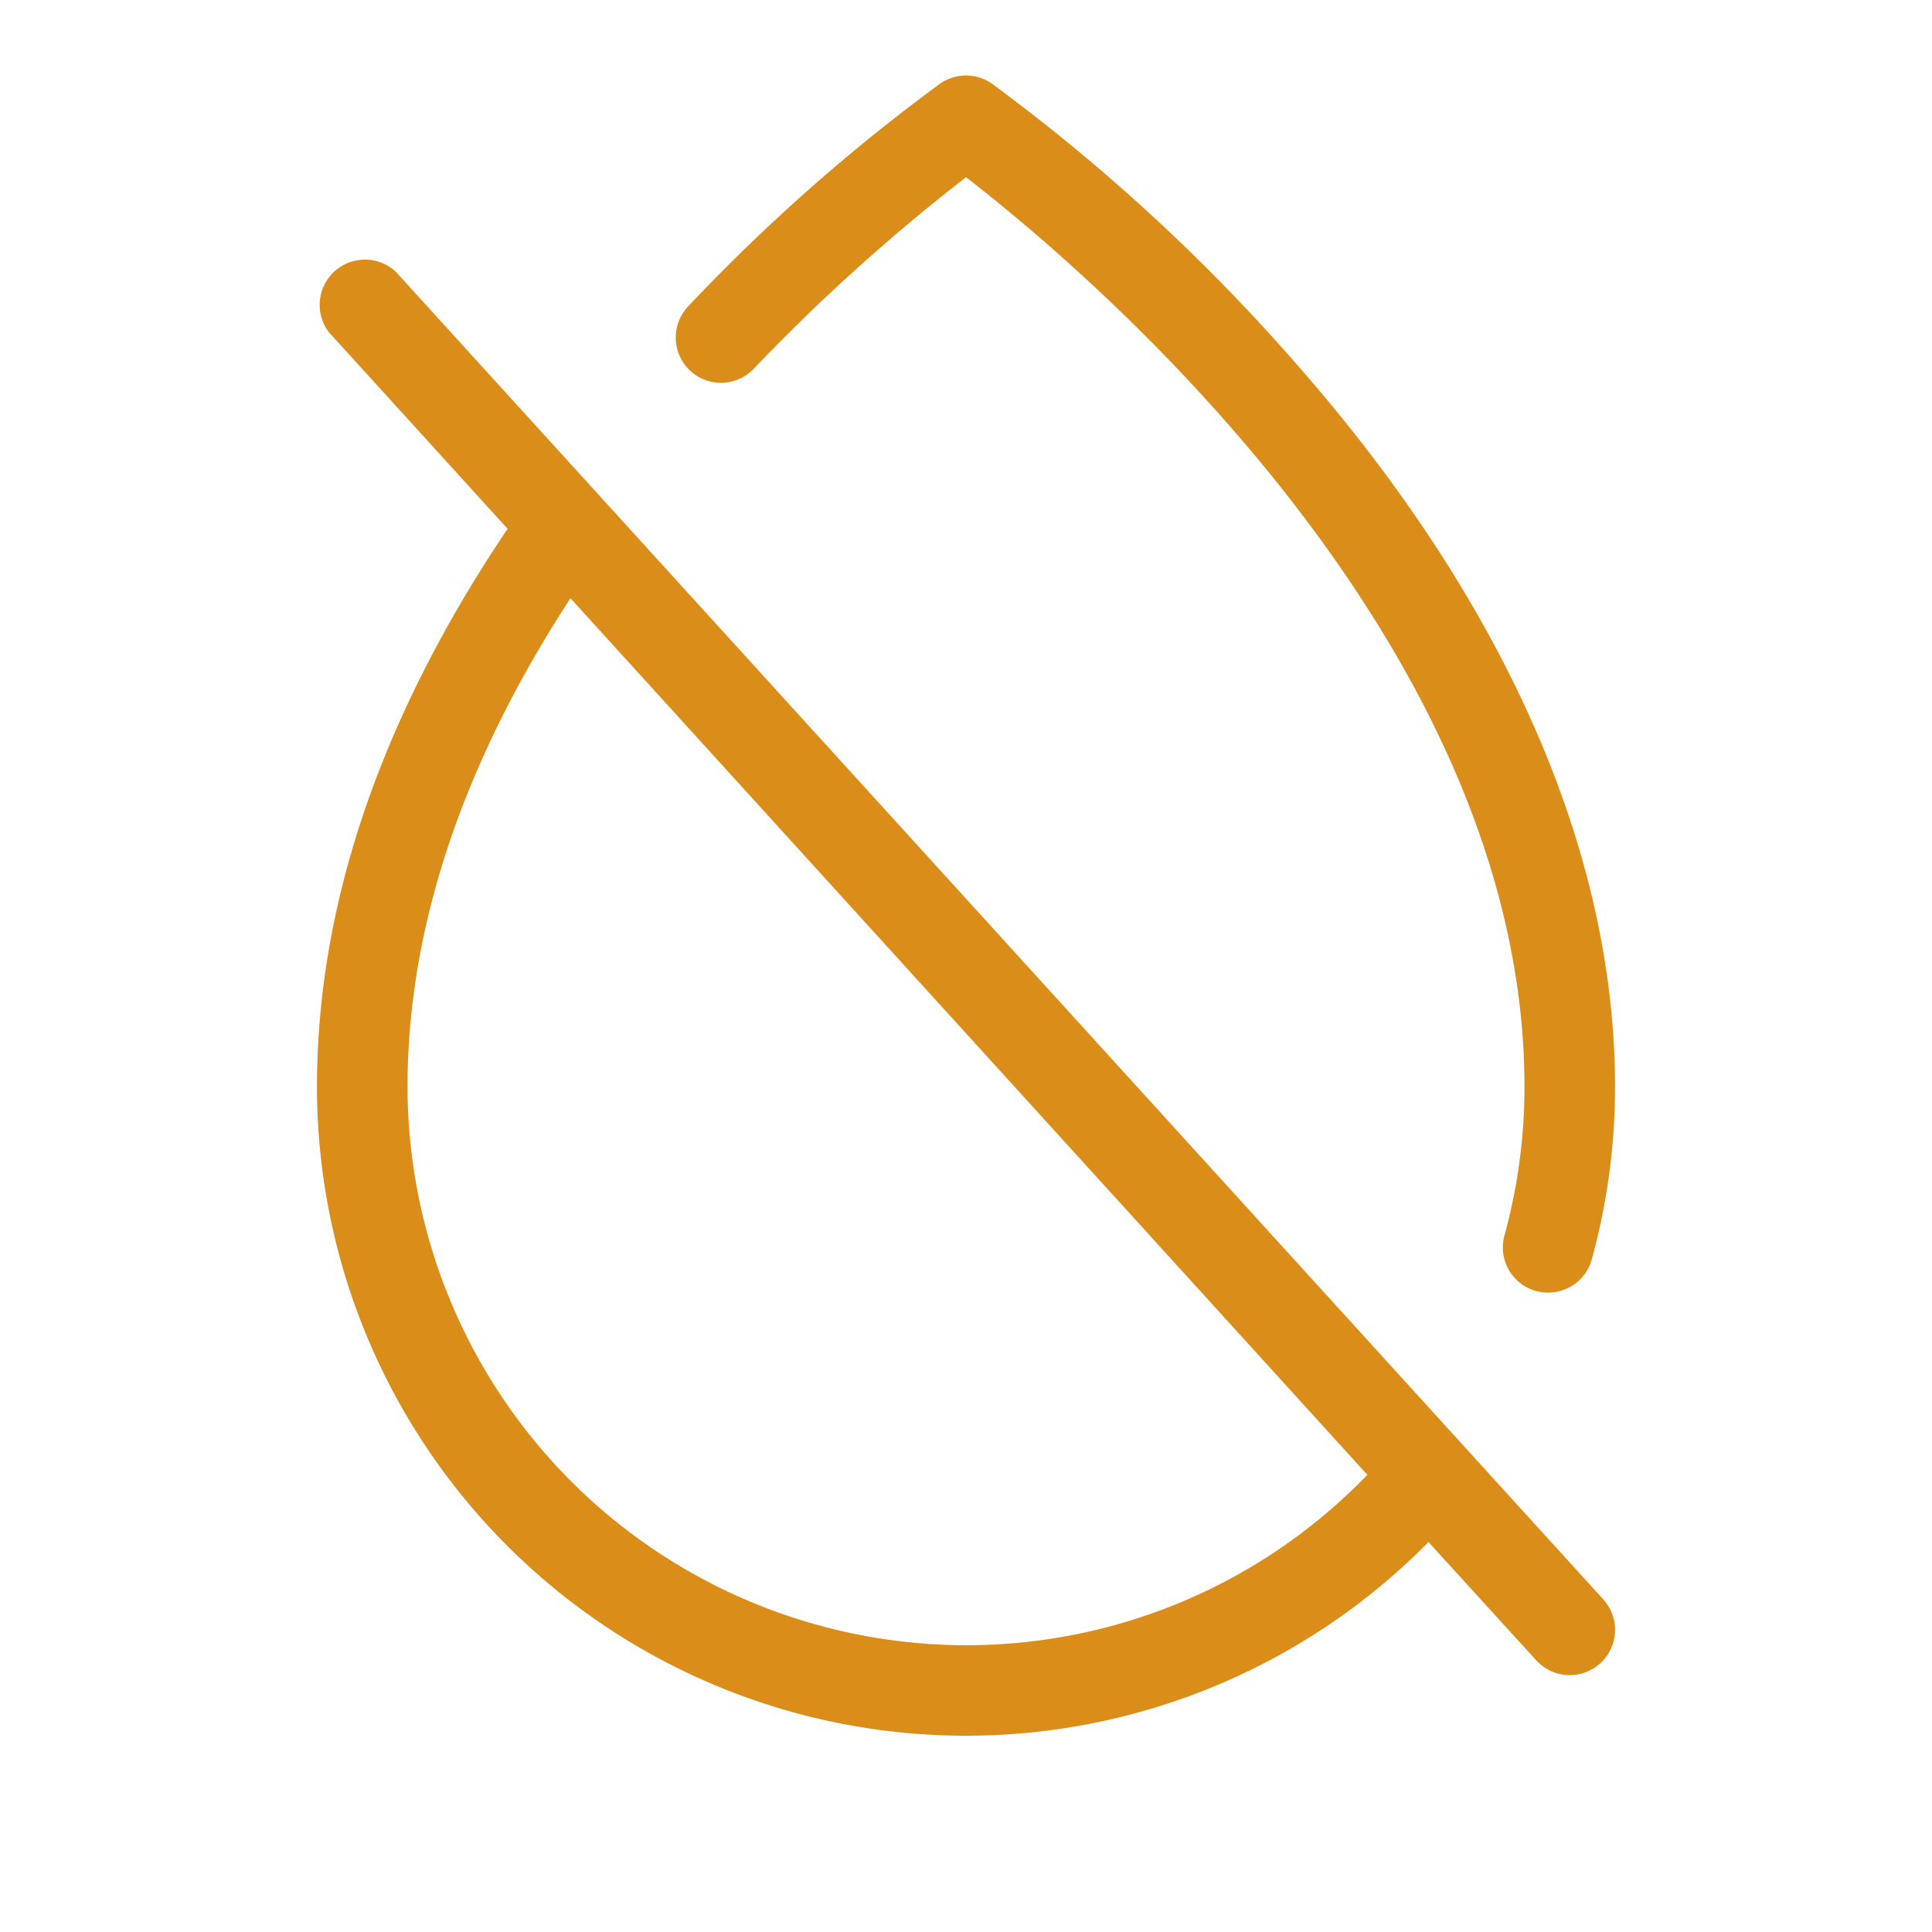 <svg viewBox="0 0 256 256" fill="#db8d1a" height="96" width="96" xmlns="http://www.w3.org/2000/svg"><path d="M52.44,36A6,6,0,0,0,43.56,44l23.7,26.07C50.51,94.93,42,119.77,42,144a86,86,0,0,0,147.28,60.33L203.56,220a6,6,0,0,0,8.88-8.08ZM128,218a74.09,74.09,0,0,1-74-74c0-21,7.27-42.76,21.59-64.73L181.18,195.42A73.81,73.81,0,0,1,128,218ZM91.4,49.07a6,6,0,0,1-.2-8.49,245.6,245.6,0,0,1,33.36-29.49,6,6,0,0,1,6.88,0,251.42,251.42,0,0,1,41.09,38C199.66,80.26,214,113.09,214,144a86.2,86.2,0,0,1-3.08,22.87,6,6,0,0,1-5.78,4.41,6.2,6.2,0,0,1-1.59-.21,6,6,0,0,1-4.2-7.38A74,74,0,0,0,202,144c0-59.63-59-108.94-74-120.52A253.83,253.83,0,0,0,99.88,48.86,6,6,0,0,1,91.4,49.07Z"></path></svg>